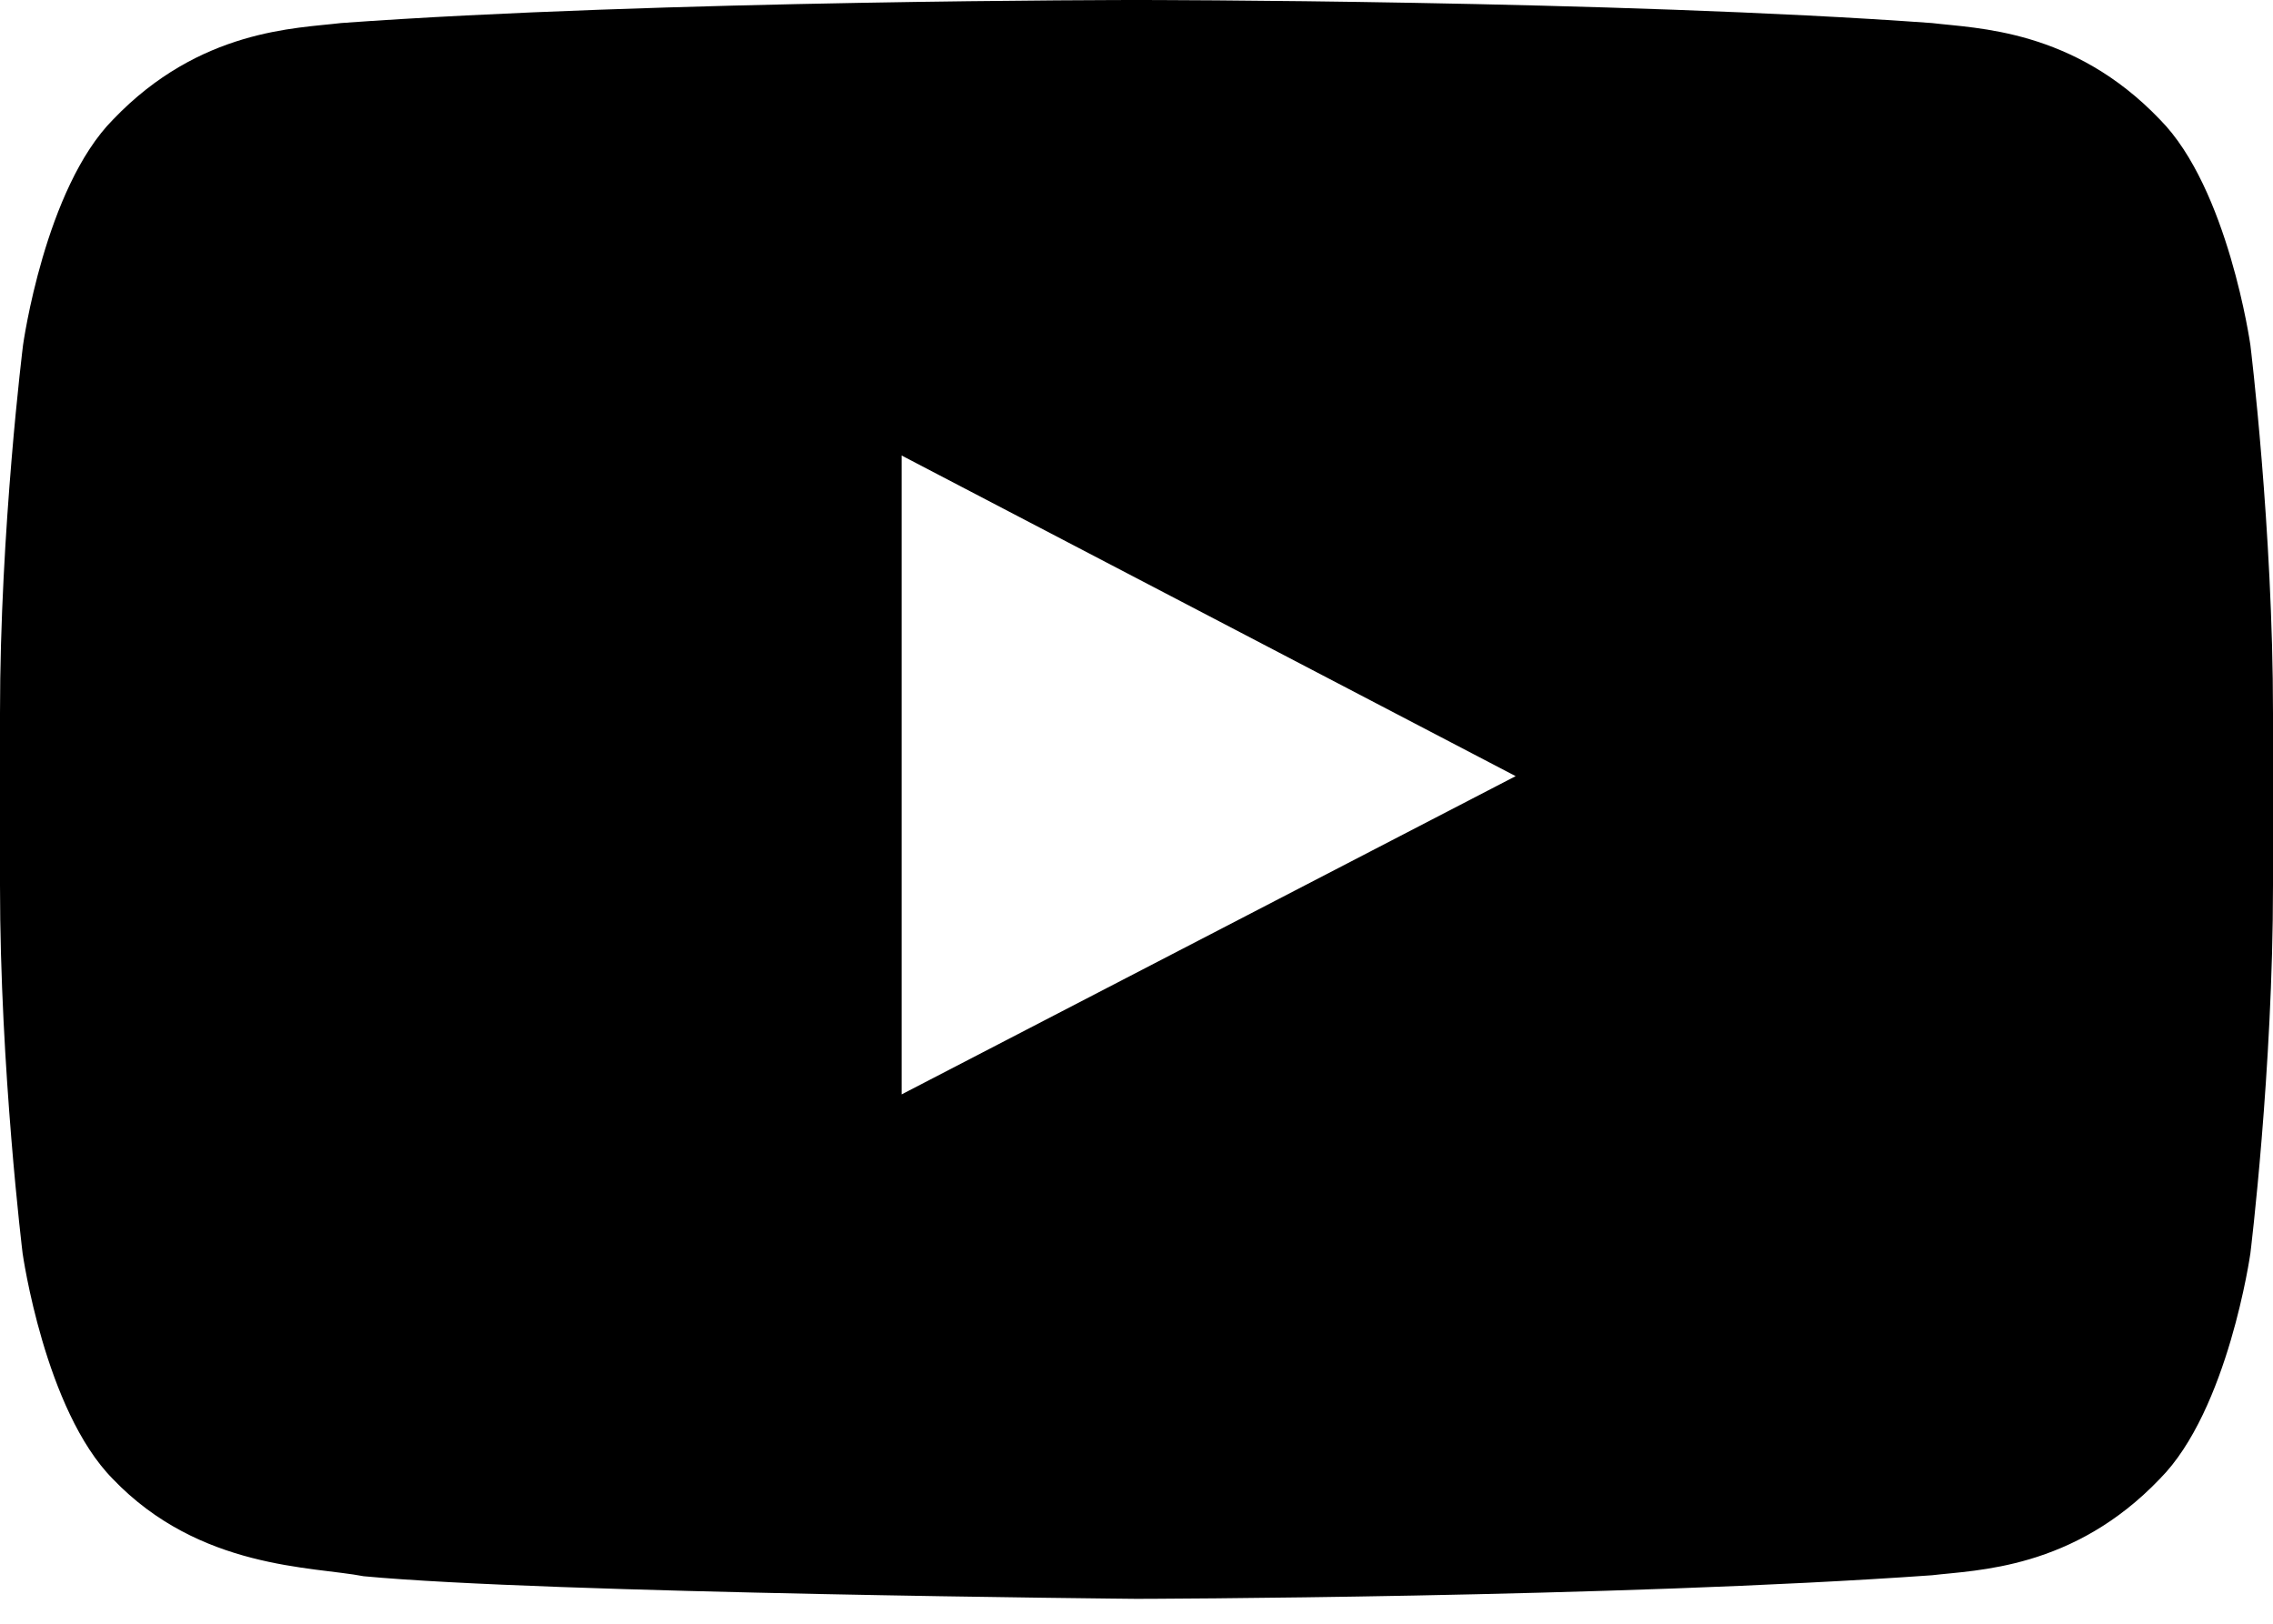<svg width="21" height="15" viewBox="0 0 21 15" fill="none" xmlns="http://www.w3.org/2000/svg">
<path d="M20.791 3.187C20.791 3.187 20.586 1.739 19.954 1.103C19.154 0.267 18.26 0.263 17.85 0.213C14.913 -1.17347e-07 10.504 0 10.504 0H10.496C10.496 0 6.087 -1.17347e-07 3.15 0.213C2.74 0.263 1.846 0.267 1.046 1.103C0.414 1.739 0.213 3.187 0.213 3.187C0.213 3.187 0 4.889 0 6.587V8.179C0 9.877 0.209 11.579 0.209 11.579C0.209 11.579 0.414 13.027 1.042 13.662C1.842 14.499 2.892 14.47 3.359 14.561C5.041 14.72 10.5 14.77 10.5 14.77C10.5 14.77 14.913 14.761 17.85 14.552C18.26 14.503 19.154 14.499 19.954 13.662C20.586 13.027 20.791 11.579 20.791 11.579C20.791 11.579 21 9.881 21 8.179V6.587C21 4.889 20.791 3.187 20.791 3.187ZM8.33 10.11V4.208L14.003 7.17L8.33 10.11Z" fill="black"/>
</svg>
